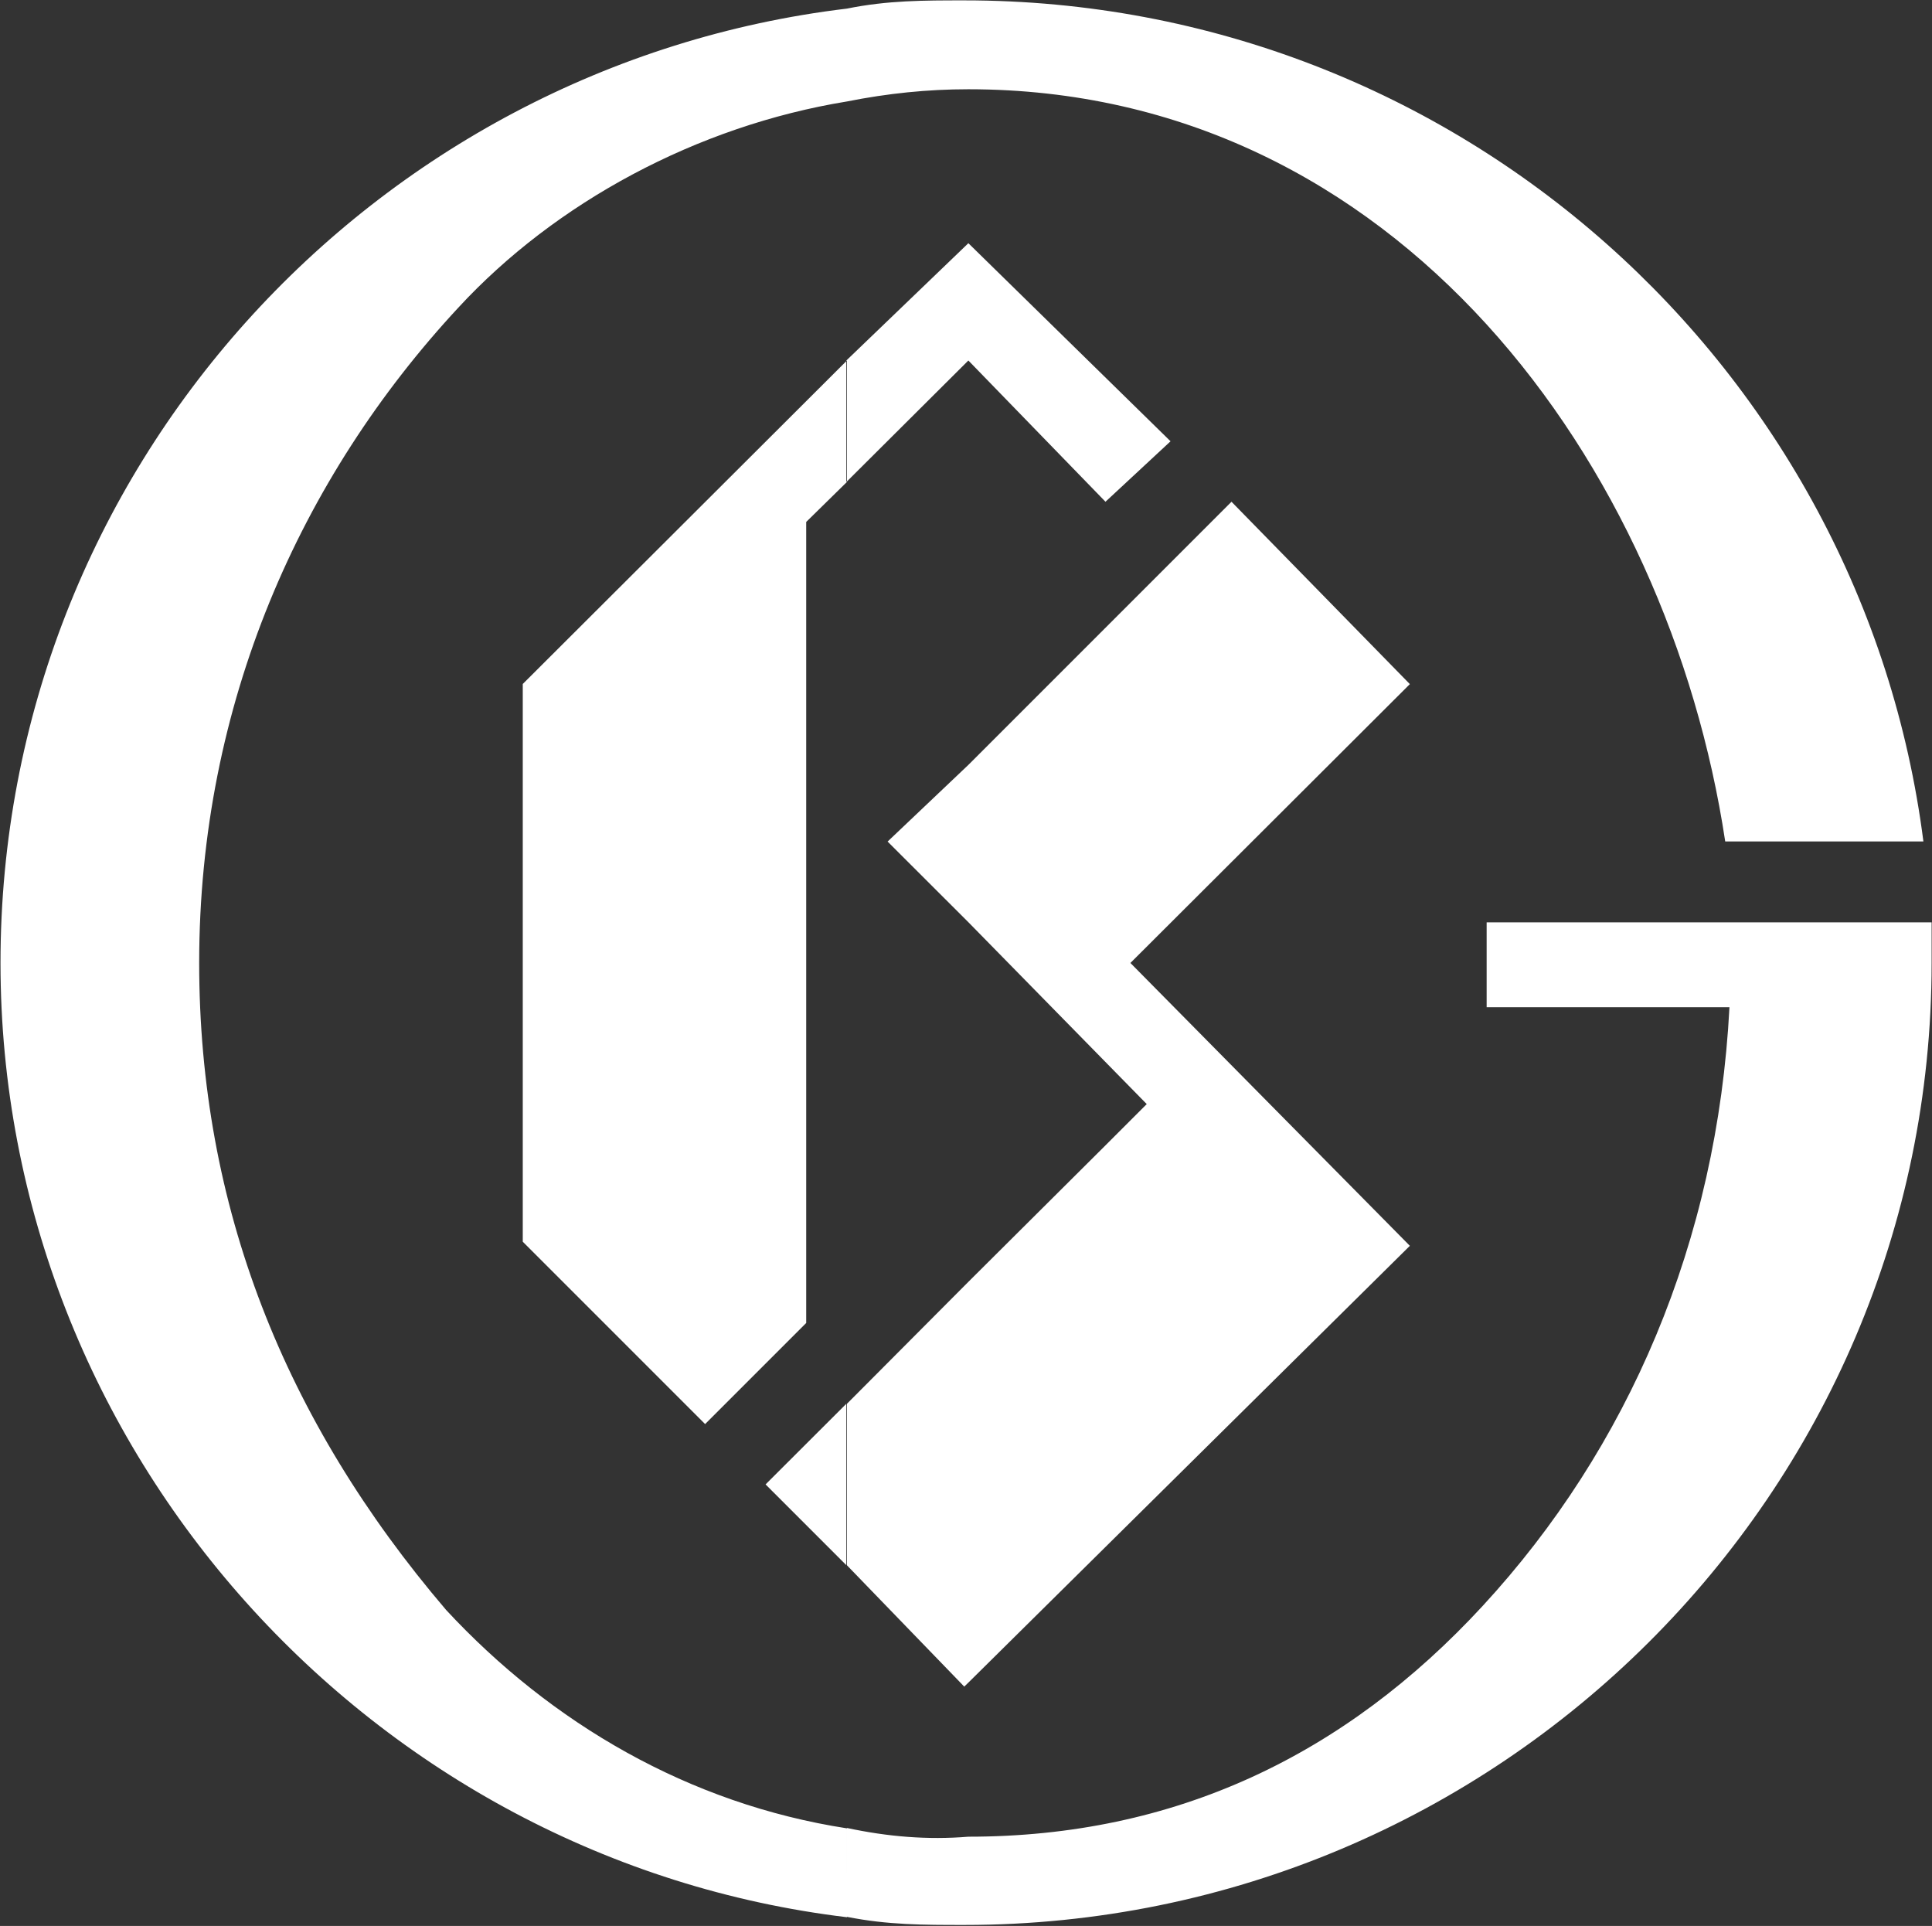 <svg version="1.2" xmlns="http://www.w3.org/2000/svg" viewBox="0 0 1550 1545" width="1550" height="1545">
	<rect x="0" y="0" width="1550" height="1545" fill="#333333" stroke="none"/>
	<title>600019</title>
	<style>
		.s0 { fill: #ffffff } 
	</style>
	<path id="path1" fill-rule="evenodd" class="s0" d="m679.5 1538c-380.4-45.7-679.1-373.2-679.1-765.6 0-395.6 298.7-719.9 679.1-765.5 32.6-6.6 61.5-6.6 94.1-6.6 396.2 0 721 295.5 769.5 674.7h-159c-45.6-301.9-262.8-603.4-607.2-603.4-32.7 0-64.8 3.3-97.4 9.8-120.3 19.6-234 81.1-311.8 165.4-126.8 136.6-207.9 318.3-207.9 525.6 0 194.8 68 366.7 198.1 519.1 84.3 90.9 194.8 155.6 321.6 175.2zm-0.5-1248.8l97.9-94.1 162.2 158.9-52.2 48.5-110-113.3-97.4 97v-97l-0.5 0.5zm0 97.4l0.5-0.5v0.5l-32.7 32.1v642.6l-81.1 81.1-146.3-146.3v-447.4l259.6-259zm0 739.5v129.5l-64.8-64.8zm0.5 129.6v-129.6l97.4-97.8 107.2-106.7 35.9-35.9-143.1-145.9-64.8-64.7 64.8-61.5 211.1-211.1 143.1 146.3-224.2 223.7 224.2 226.9-354.2 350.4-3.3 3.2zm870.2-515.8h-357v68.1h194.8c-9.8 188.2-81.1 353.6-198.1 480.4-110.5 119.7-246.6 185-412.5 185-32.6 2.7-64.8 0-97.4-7v71.3c32.6 6.5 61.5 6.5 94.2 6.5 428.7 0 776-346.7 776-771.7z"/>
</svg>